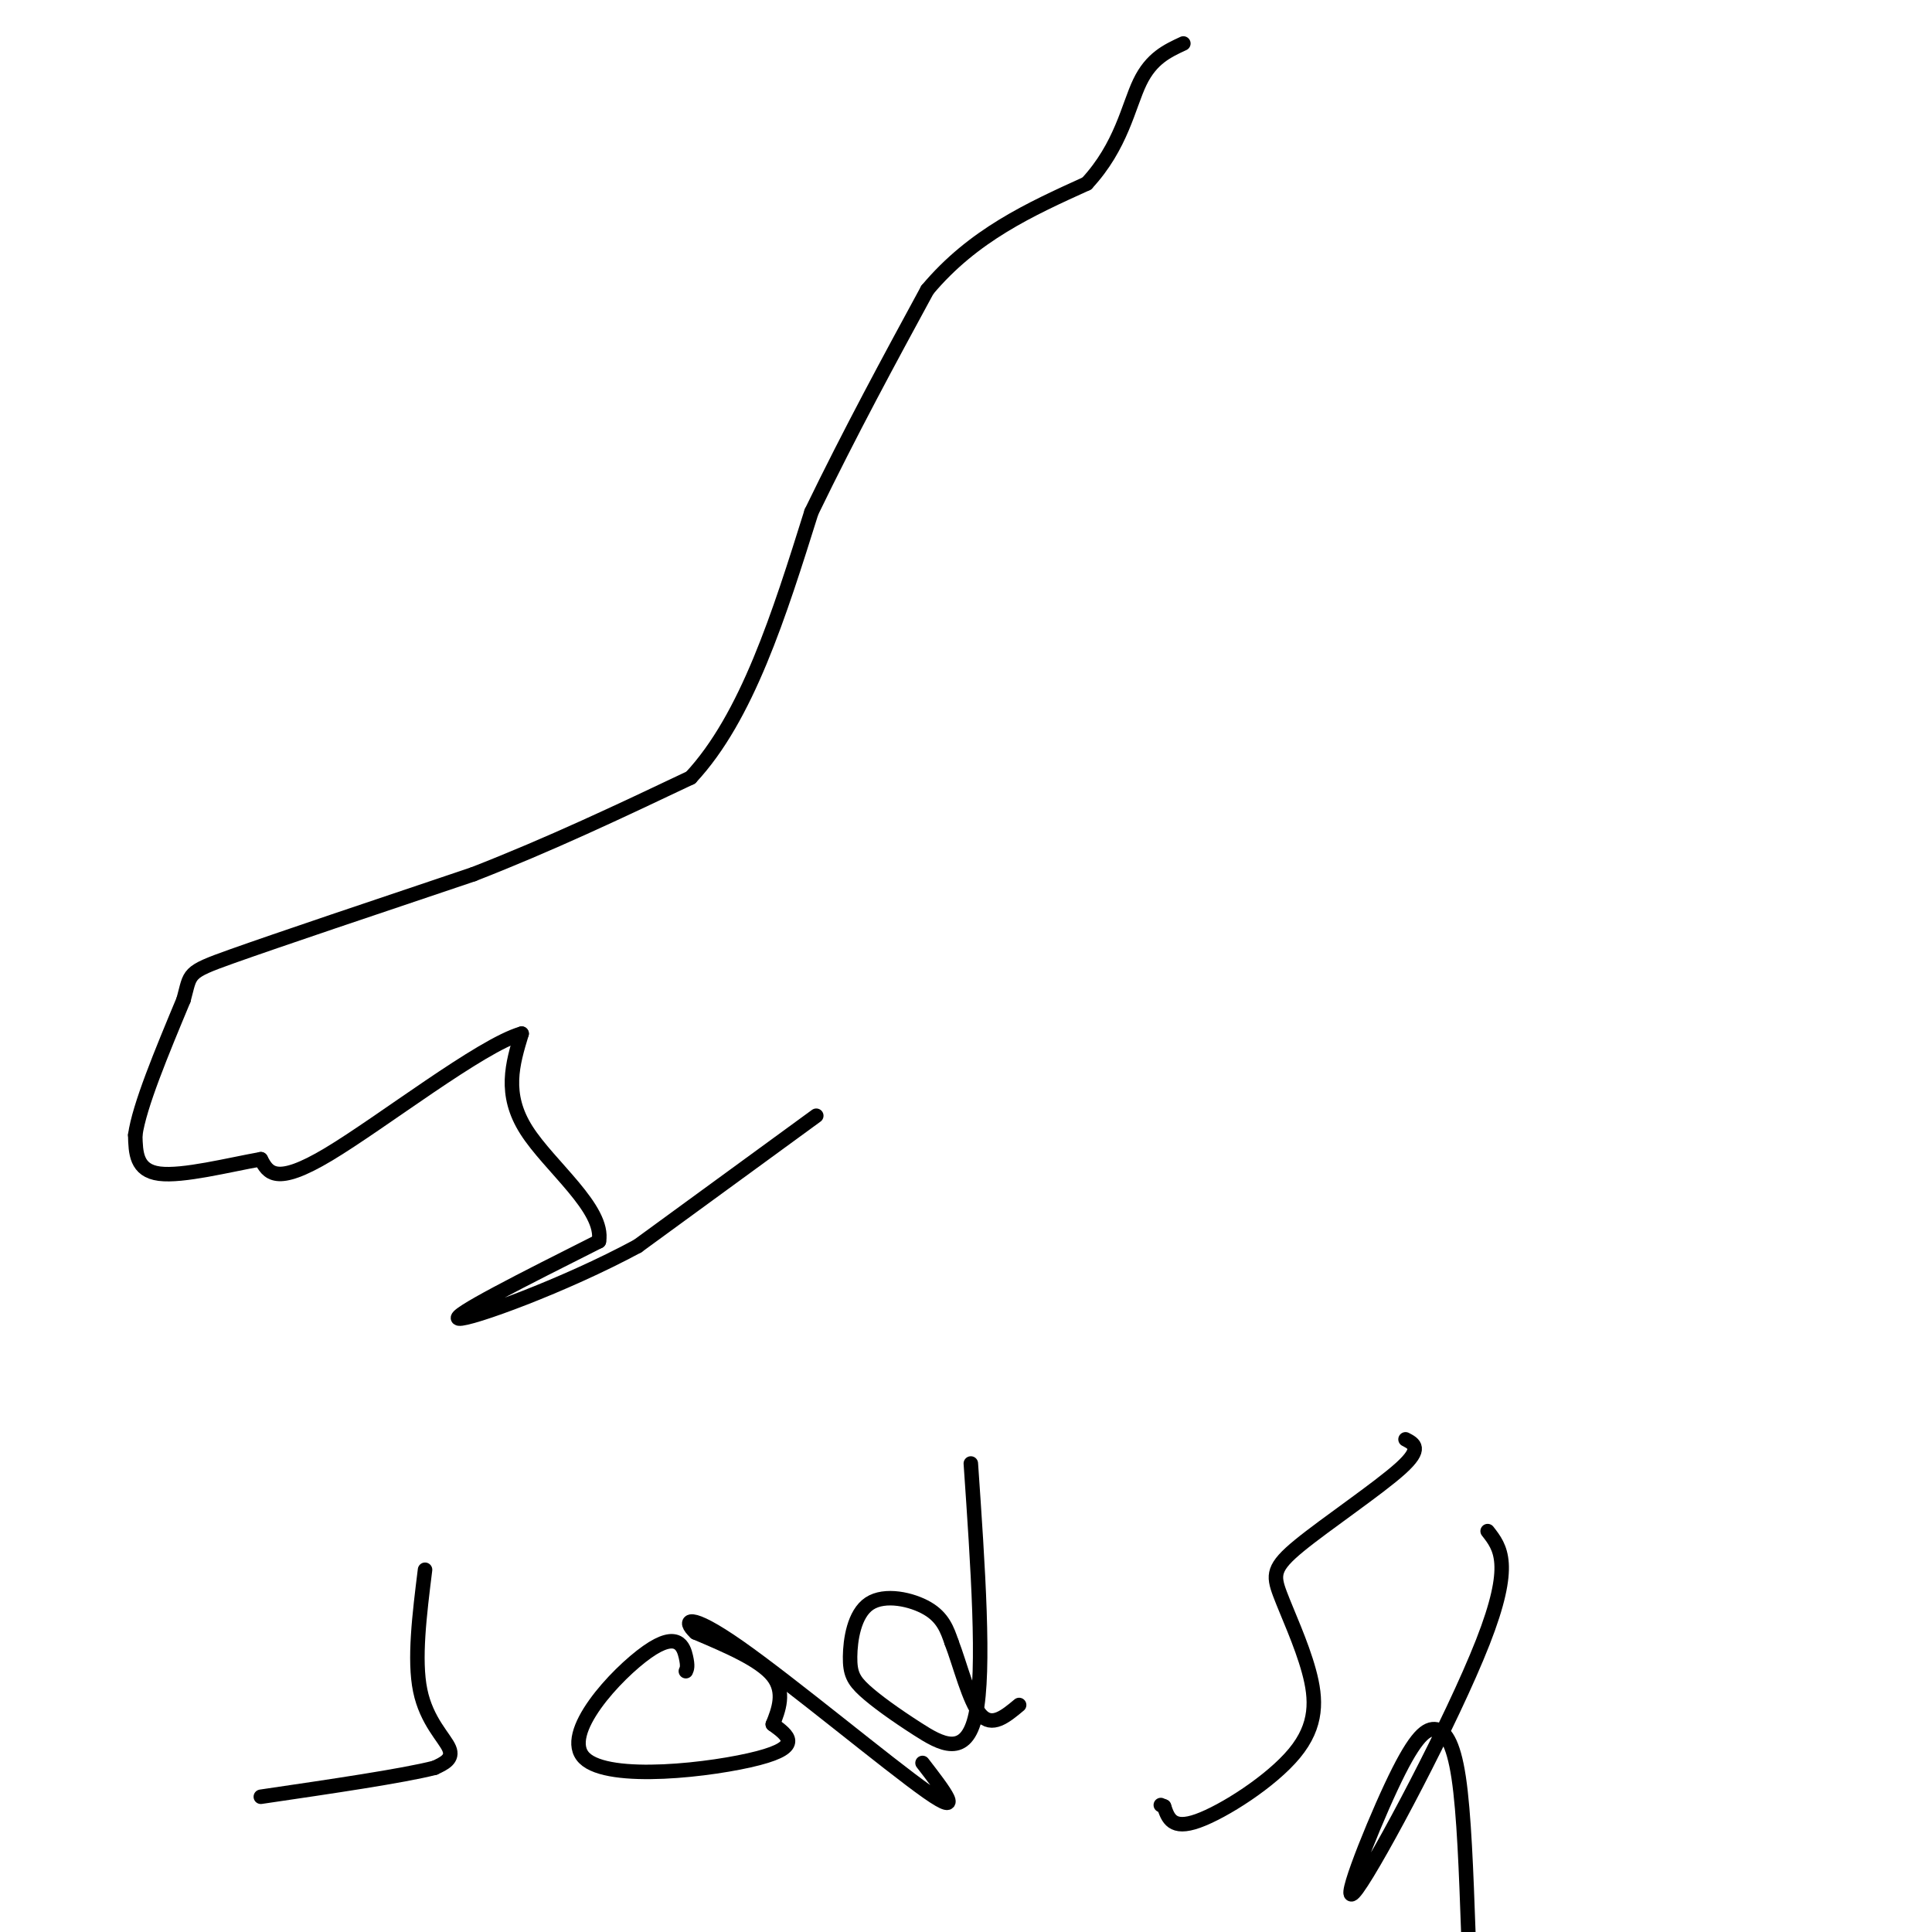 <svg viewBox='0 0 400 400' version='1.1' xmlns='http://www.w3.org/2000/svg' xmlns:xlink='http://www.w3.org/1999/xlink'><g fill='none' stroke='#000000' stroke-width='3' stroke-linecap='round' stroke-linejoin='round'><path d='M169,231c0.000,0.000 -37.000,27.000 -37,27'/><path d='M132,258c-15.267,8.244 -34.933,15.356 -37,15c-2.067,-0.356 13.467,-8.178 29,-16'/><path d='M124,257c1.222,-6.711 -10.222,-15.489 -15,-23c-4.778,-7.511 -2.889,-13.756 -1,-20'/><path d='M108,214c-8.422,2.400 -28.978,18.400 -40,25c-11.022,6.600 -12.511,3.800 -14,1'/><path d='M54,240c-6.622,1.178 -16.178,3.622 -21,3c-4.822,-0.622 -4.911,-4.311 -5,-8'/><path d='M28,235c0.833,-6.000 5.417,-17.000 10,-28'/><path d='M38,207c1.556,-5.600 0.444,-5.600 10,-9c9.556,-3.400 29.778,-10.200 50,-17'/><path d='M98,181c15.833,-6.167 30.417,-13.083 45,-20'/><path d='M143,161c11.667,-12.500 18.333,-33.750 25,-55'/><path d='M168,106c8.167,-16.833 16.083,-31.417 24,-46'/><path d='M192,60c9.500,-11.333 21.250,-16.667 33,-22'/><path d='M225,38c7.178,-7.733 8.622,-16.067 11,-21c2.378,-4.933 5.689,-6.467 9,-8'/><path d='M88,325c-1.156,9.311 -2.311,18.622 -1,25c1.311,6.378 5.089,9.822 6,12c0.911,2.178 -1.044,3.089 -3,4'/><path d='M90,366c-6.500,1.667 -21.250,3.833 -36,6'/><path d='M142,346c0.230,-0.499 0.459,-0.998 0,-3c-0.459,-2.002 -1.608,-5.506 -8,-1c-6.392,4.506 -18.029,17.021 -13,22c5.029,4.979 26.722,2.423 36,0c9.278,-2.423 6.139,-4.711 3,-7'/><path d='M160,357c1.178,-2.911 2.622,-6.689 0,-10c-2.622,-3.311 -9.311,-6.156 -16,-9'/><path d='M144,338c-2.774,-2.571 -1.708,-4.500 9,3c10.708,7.500 31.060,24.429 39,30c7.940,5.571 3.470,-0.214 -1,-6'/><path d='M201,303c1.475,21.428 2.949,42.857 1,52c-1.949,9.143 -7.322,6.001 -12,3c-4.678,-3.001 -8.659,-5.859 -11,-8c-2.341,-2.141 -3.040,-3.563 -3,-7c0.040,-3.437 0.818,-8.887 4,-11c3.182,-2.113 8.766,-0.889 12,1c3.234,1.889 4.117,4.445 5,7'/><path d='M197,340c1.756,4.511 3.644,12.289 6,15c2.356,2.711 5.178,0.356 8,-2'/><path d='M291,298c1.790,0.926 3.579,1.852 -1,6c-4.579,4.148 -15.527,11.519 -21,16c-5.473,4.481 -5.472,6.074 -4,10c1.472,3.926 4.415,10.186 6,16c1.585,5.814 1.811,11.181 -3,17c-4.811,5.819 -14.660,12.091 -20,14c-5.340,1.909 -6.170,-0.546 -7,-3'/><path d='M241,374c-1.167,-0.500 -0.583,-0.250 0,0'/><path d='M308,317c2.671,3.413 5.342,6.826 -1,23c-6.342,16.174 -21.697,45.107 -26,51c-4.303,5.893 2.444,-11.256 7,-21c4.556,-9.744 6.919,-12.085 9,-12c2.081,0.085 3.880,2.596 5,10c1.120,7.404 1.560,19.702 2,32'/></g>
</svg>
